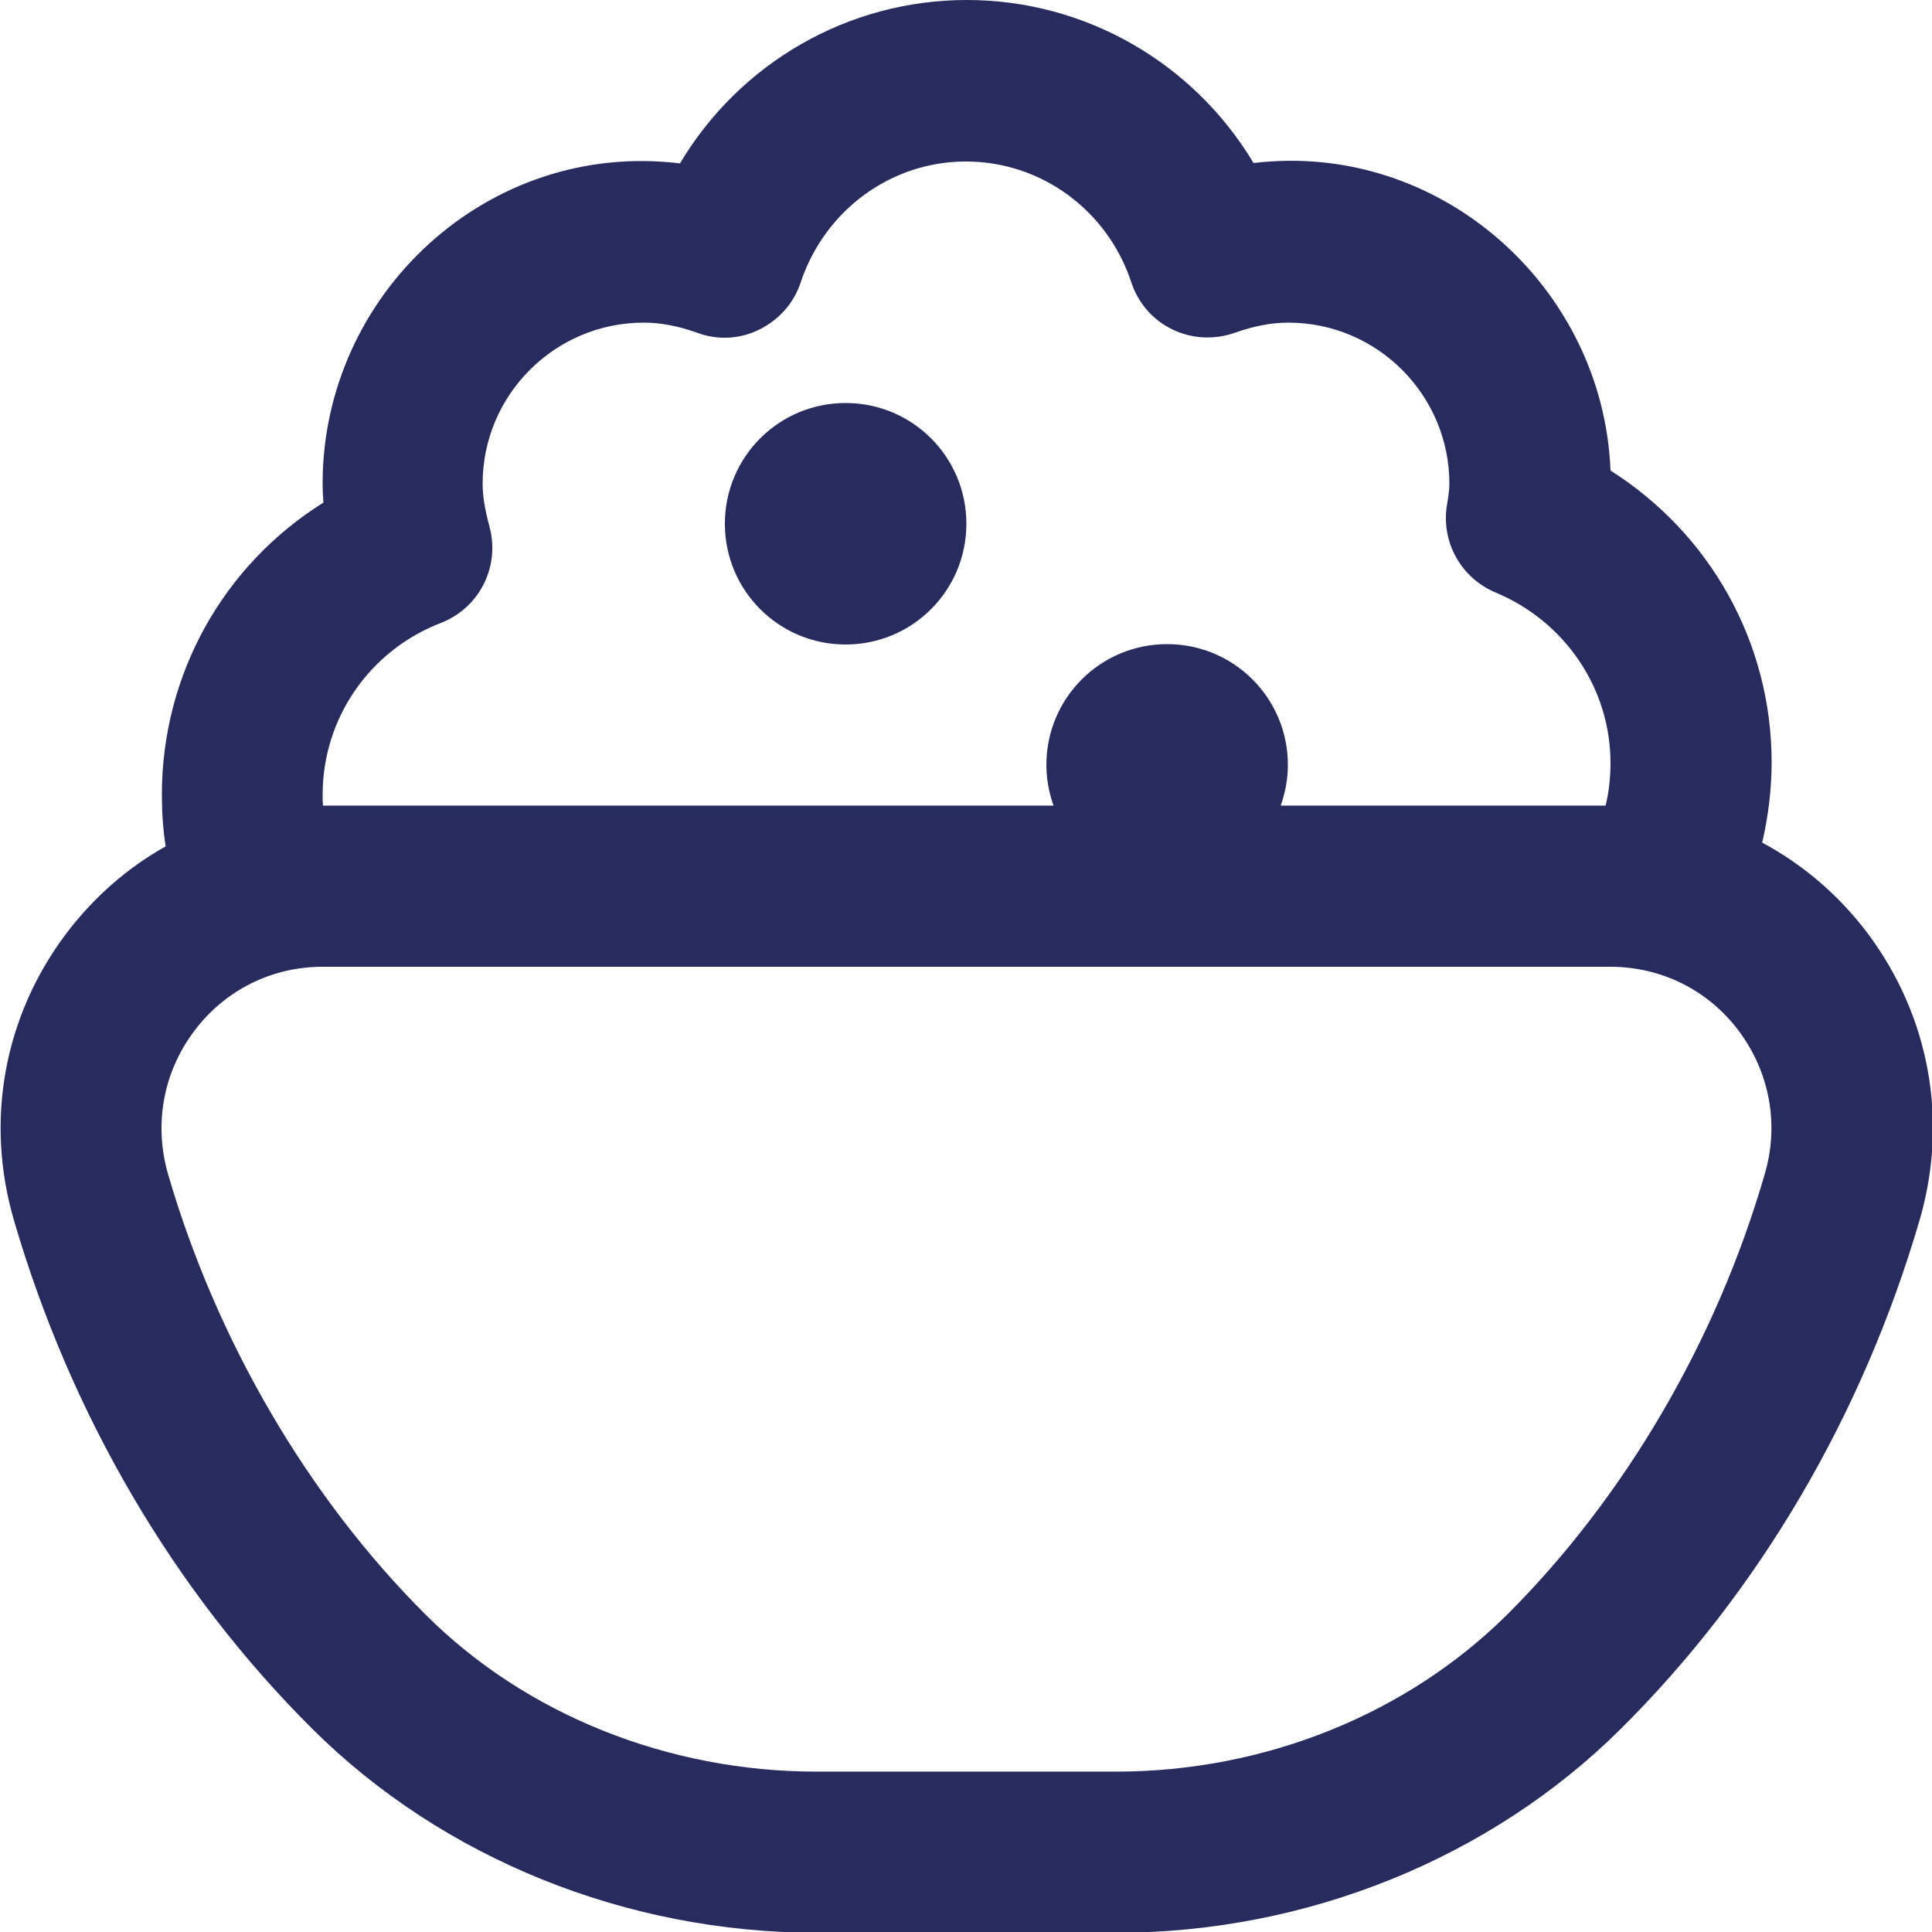 <?xml version="1.0" encoding="utf-8"?>
<!-- Generator: Adobe Illustrator 28.1.0, SVG Export Plug-In . SVG Version: 6.00 Build 0)  -->
<svg version="1.1" id="Layer_1" xmlns="http://www.w3.org/2000/svg" xmlns:xlink="http://www.w3.org/1999/xlink" x="0px" y="0px"
	 viewBox="0 0 512 512" style="enable-background:new 0 0 512 512;" xml:space="preserve">
<style type="text/css">
	.st0{fill:#272B5D;}
</style>
<path class="st0" d="M192.1,138.8c0-17.7,14.3-32,32-32s32,14.3,32,32s-14.3,32-32,32S192.1,156.5,192.1,138.8z M508.7,323.4
	c-15.1,51.6-42.4,98.2-79.1,134.7c-34.5,34.3-83.2,54.1-133.7,54.1h-79.4c-50.5,0-99.2-19.7-133.7-54c-36.7-36.5-64-83.1-79.1-134.8
	c-7.7-26.3-2.7-53.9,13.7-75.8c7.3-9.7,16.3-17.6,26.5-23.3c-0.7-4.5-1-9-1-13.7c0-32,16.4-60.9,42.8-77.4c-0.1-1.7-0.2-3.4-0.2-5.1
	c0-50.2,43.8-91,94.7-84.8c15.8-26.5,44.4-43.3,76-43.3s60.2,16.8,76,43.2c49.4-5.9,92.7,32.9,94.6,81.5
	c26.4,16.7,42.7,45.6,42.7,77.3c0,7.2-0.9,14.4-2.5,21.3c10.8,5.8,20.3,13.9,28,24.1C511.4,269.4,516.4,297,508.7,323.4L508.7,323.4
	z M85.5,210.6c0,1,0,1.9,0.1,2.9h193.6c-1.2-3.4-1.9-7-1.9-10.8c0-17.7,14.3-32,32-32s32,14.3,32,32c0,3.8-0.7,7.4-1.9,10.8h86.1
	c0.9-3.7,1.3-7.5,1.3-11.3c0-19.7-12-37.5-30.5-45.2c-9-3.8-14.3-13.1-12.9-22.8c0.4-2.5,0.7-4.2,0.7-6c0-23.5-19.1-42.7-42.7-42.7
	c-4.5,0-9.1,0.9-14.2,2.7c-5.4,1.9-11.4,1.6-16.5-0.9c-5.2-2.5-9.1-7-10.9-12.5c-6.3-19.1-23.9-32-43.8-32s-37.4,12.9-43.8,32
	c-1.8,5.5-5.7,9.9-10.9,12.5s-11.1,2.9-16.5,0.9c-5-1.8-9.7-2.7-14.2-2.7c-23.5,0-42.7,19.1-42.7,42.7c0,3.3,0.6,6.8,1.8,11.3
	c2.9,10.6-2.6,21.6-12.9,25.6C97.9,172.4,85.5,190.4,85.5,210.6L85.5,210.6z M460.8,273.2c-8.1-10.8-20.5-17-34.1-17H85.5
	c-13.5,0-25.9,6.2-34,17c-8.3,11-10.8,24.9-6.9,38.2c12.9,44.1,37.1,85.5,68.2,116.5c26.5,26.5,64.3,41.6,103.6,41.6h79.4
	c39.3,0,77-15.2,103.6-41.6c31.1-31,55.4-72.4,68.2-116.5C471.6,298.1,469,284.2,460.8,273.2L460.8,273.2z"/>
</svg>
